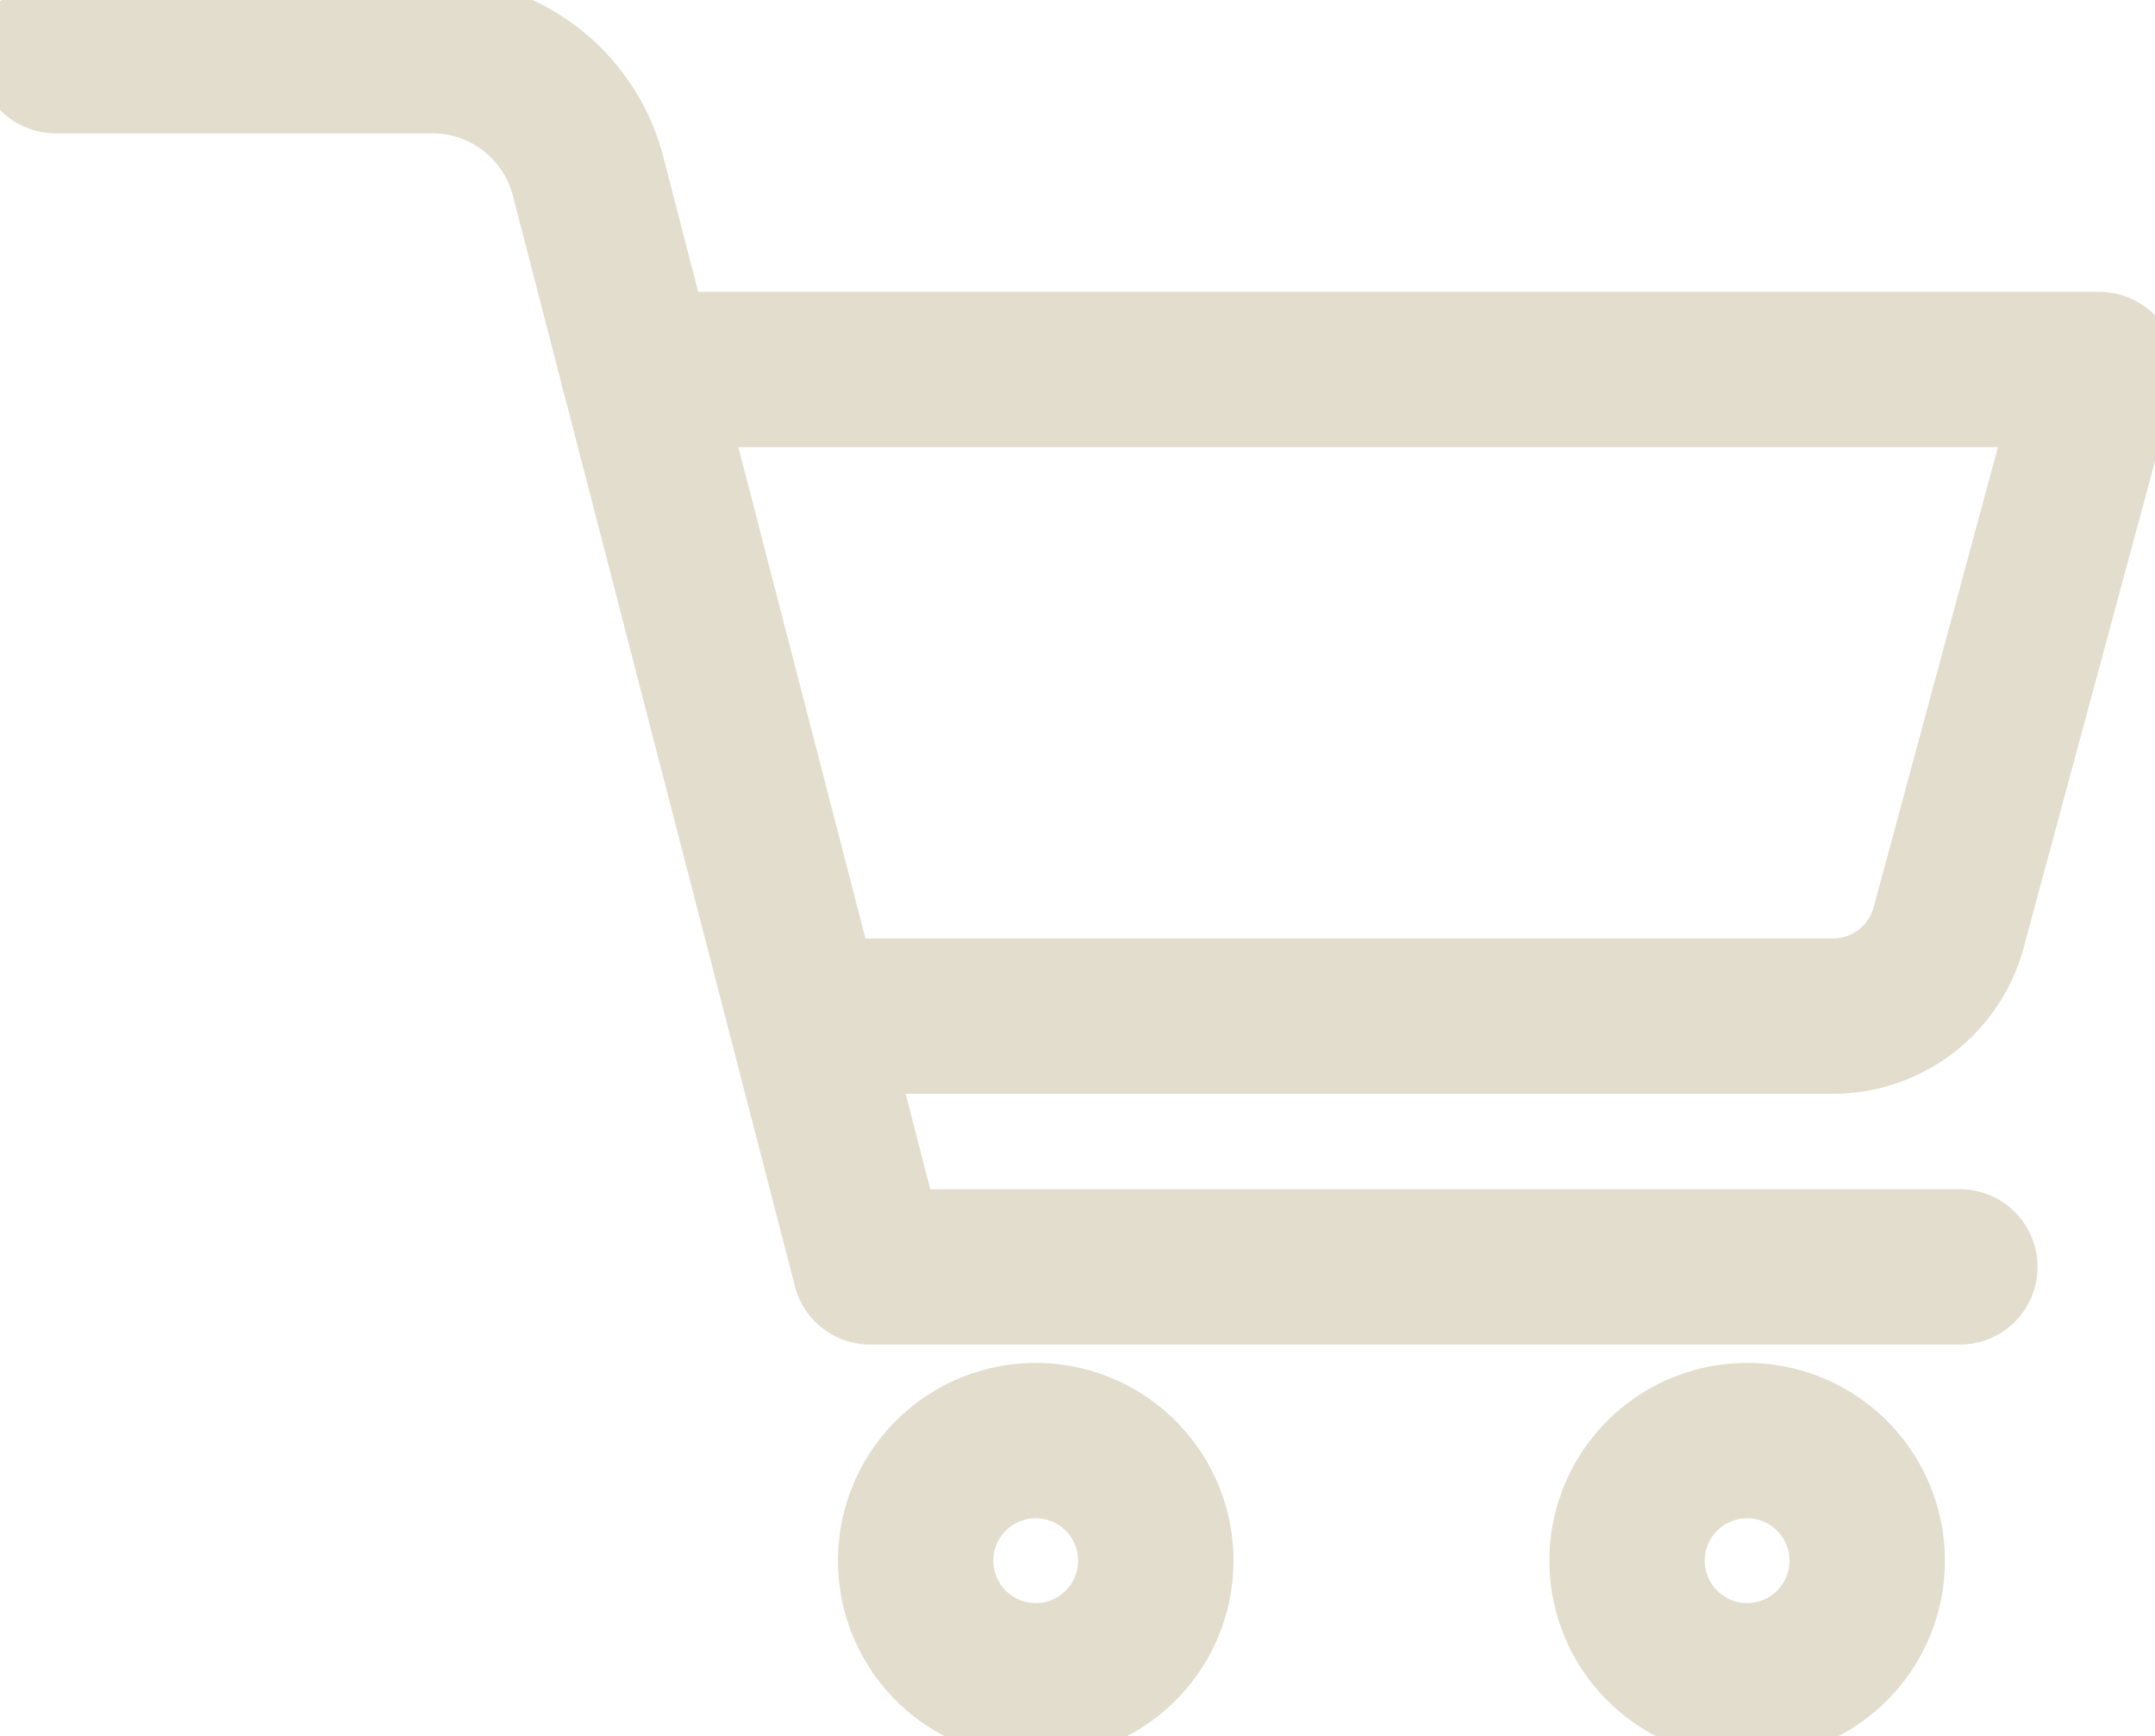 <svg xmlns="http://www.w3.org/2000/svg" xmlns:xlink="http://www.w3.org/1999/xlink" width="41.619" height="33.536" viewBox="0 0 41.619 33.536">
  <defs>
    <clipPath id="clip-path">
      <rect id="長方形_2933" data-name="長方形 2933" width="41.619" height="33.536" fill="none" stroke="#e2ddcd" stroke-width="3"/>
    </clipPath>
  </defs>
  <g id="グループ_5585" data-name="グループ 5585" transform="translate(0 0)">
    <g id="グループ_5341" data-name="グループ 5341" transform="translate(0 0)" clip-path="url(#clip-path)">
      <path id="パス_8538" data-name="パス 8538" d="M.817.817H8.09A3.107,3.107,0,0,1,11.1,3.147L16.547,24.21H37.593" transform="translate(0.258 0.258)" fill="none" stroke="#e2ddcd" stroke-linecap="round" stroke-linejoin="round" stroke-width="3"/>
      <path id="パス_8539" data-name="パス 8539" d="M18.079,23.467a2.319,2.319,0,1,1-2.32-2.32A2.32,2.32,0,0,1,18.079,23.467Z" transform="translate(4.243 6.676)" fill="none" stroke="#e2ddcd" stroke-linecap="round" stroke-linejoin="round" stroke-width="3"/>
      <path id="パス_8540" data-name="パス 8540" d="M28.521,23.467a2.319,2.319,0,1,1-2.32-2.32A2.32,2.32,0,0,1,28.521,23.467Z" transform="translate(7.54 6.676)" fill="none" stroke="#e2ddcd" stroke-linecap="round" stroke-linejoin="round" stroke-width="3"/>
      <path id="パス_8541" data-name="パス 8541" d="M9.365,5.424H37.588L34.678,16.2a2.315,2.315,0,0,1-2.235,1.712H12.6" transform="translate(2.956 1.713)" fill="none" stroke="#e2ddcd" stroke-linecap="round" stroke-linejoin="round" stroke-width="3"/>
    </g>
  </g>
</svg>
